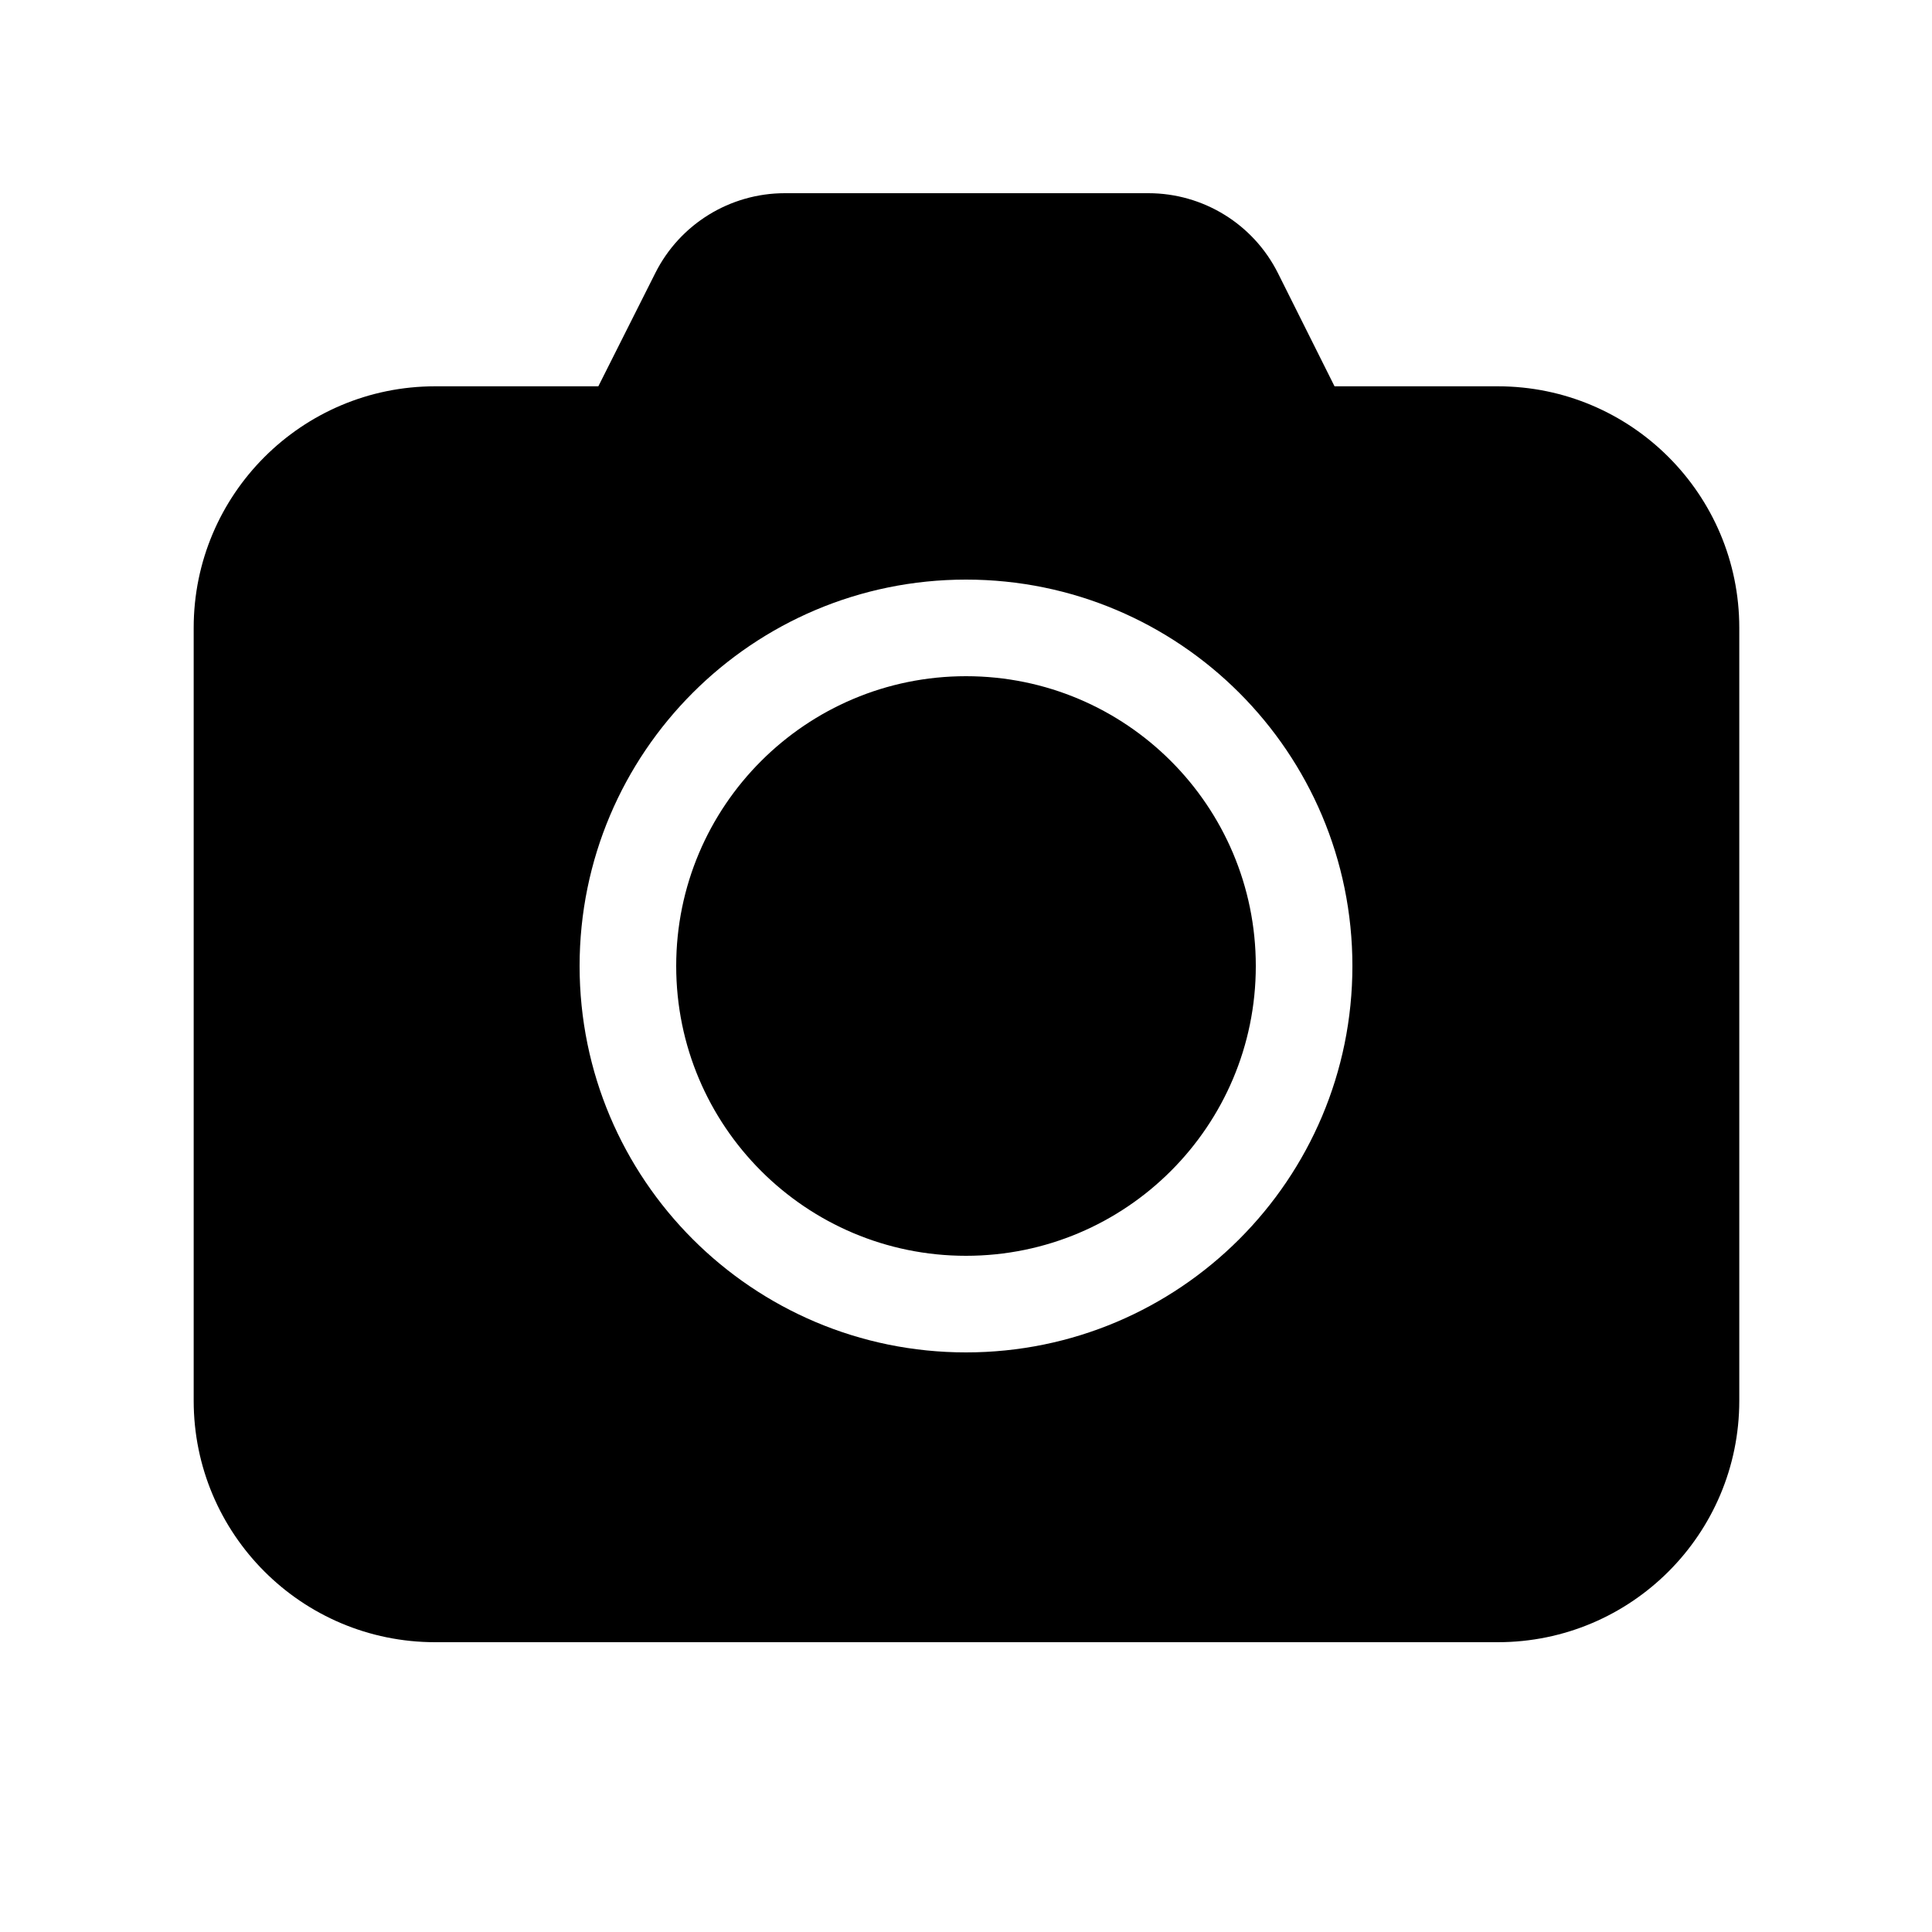 <svg xmlns="http://www.w3.org/2000/svg" viewBox="0 0 20 20" fill="none"><path d="M7 10C7 8.343 8.343 7 10 7C11.657 7 13 8.343 13 10C13 11.657 11.657 13 10 13C8.343 13 7 11.657 7 10ZM6.784 2.826C7.038 2.32 7.557 2 8.124 2H11.888C12.457 2 12.976 2.321 13.23 2.829L13.815 3.999H15.505C16.886 3.999 18.005 5.119 18.005 6.499V14.5C18.005 15.881 16.886 17 15.505 17H4.505C3.124 17 2.005 15.881 2.005 14.5V6.499C2.005 5.119 3.124 3.999 4.505 3.999H6.194L6.784 2.826ZM10 6C7.791 6 6 7.791 6 10C6 12.209 7.791 14 10 14C12.209 14 14 12.209 14 10C14 7.791 12.209 6 10 6Z" fill="currentColor"/></svg>